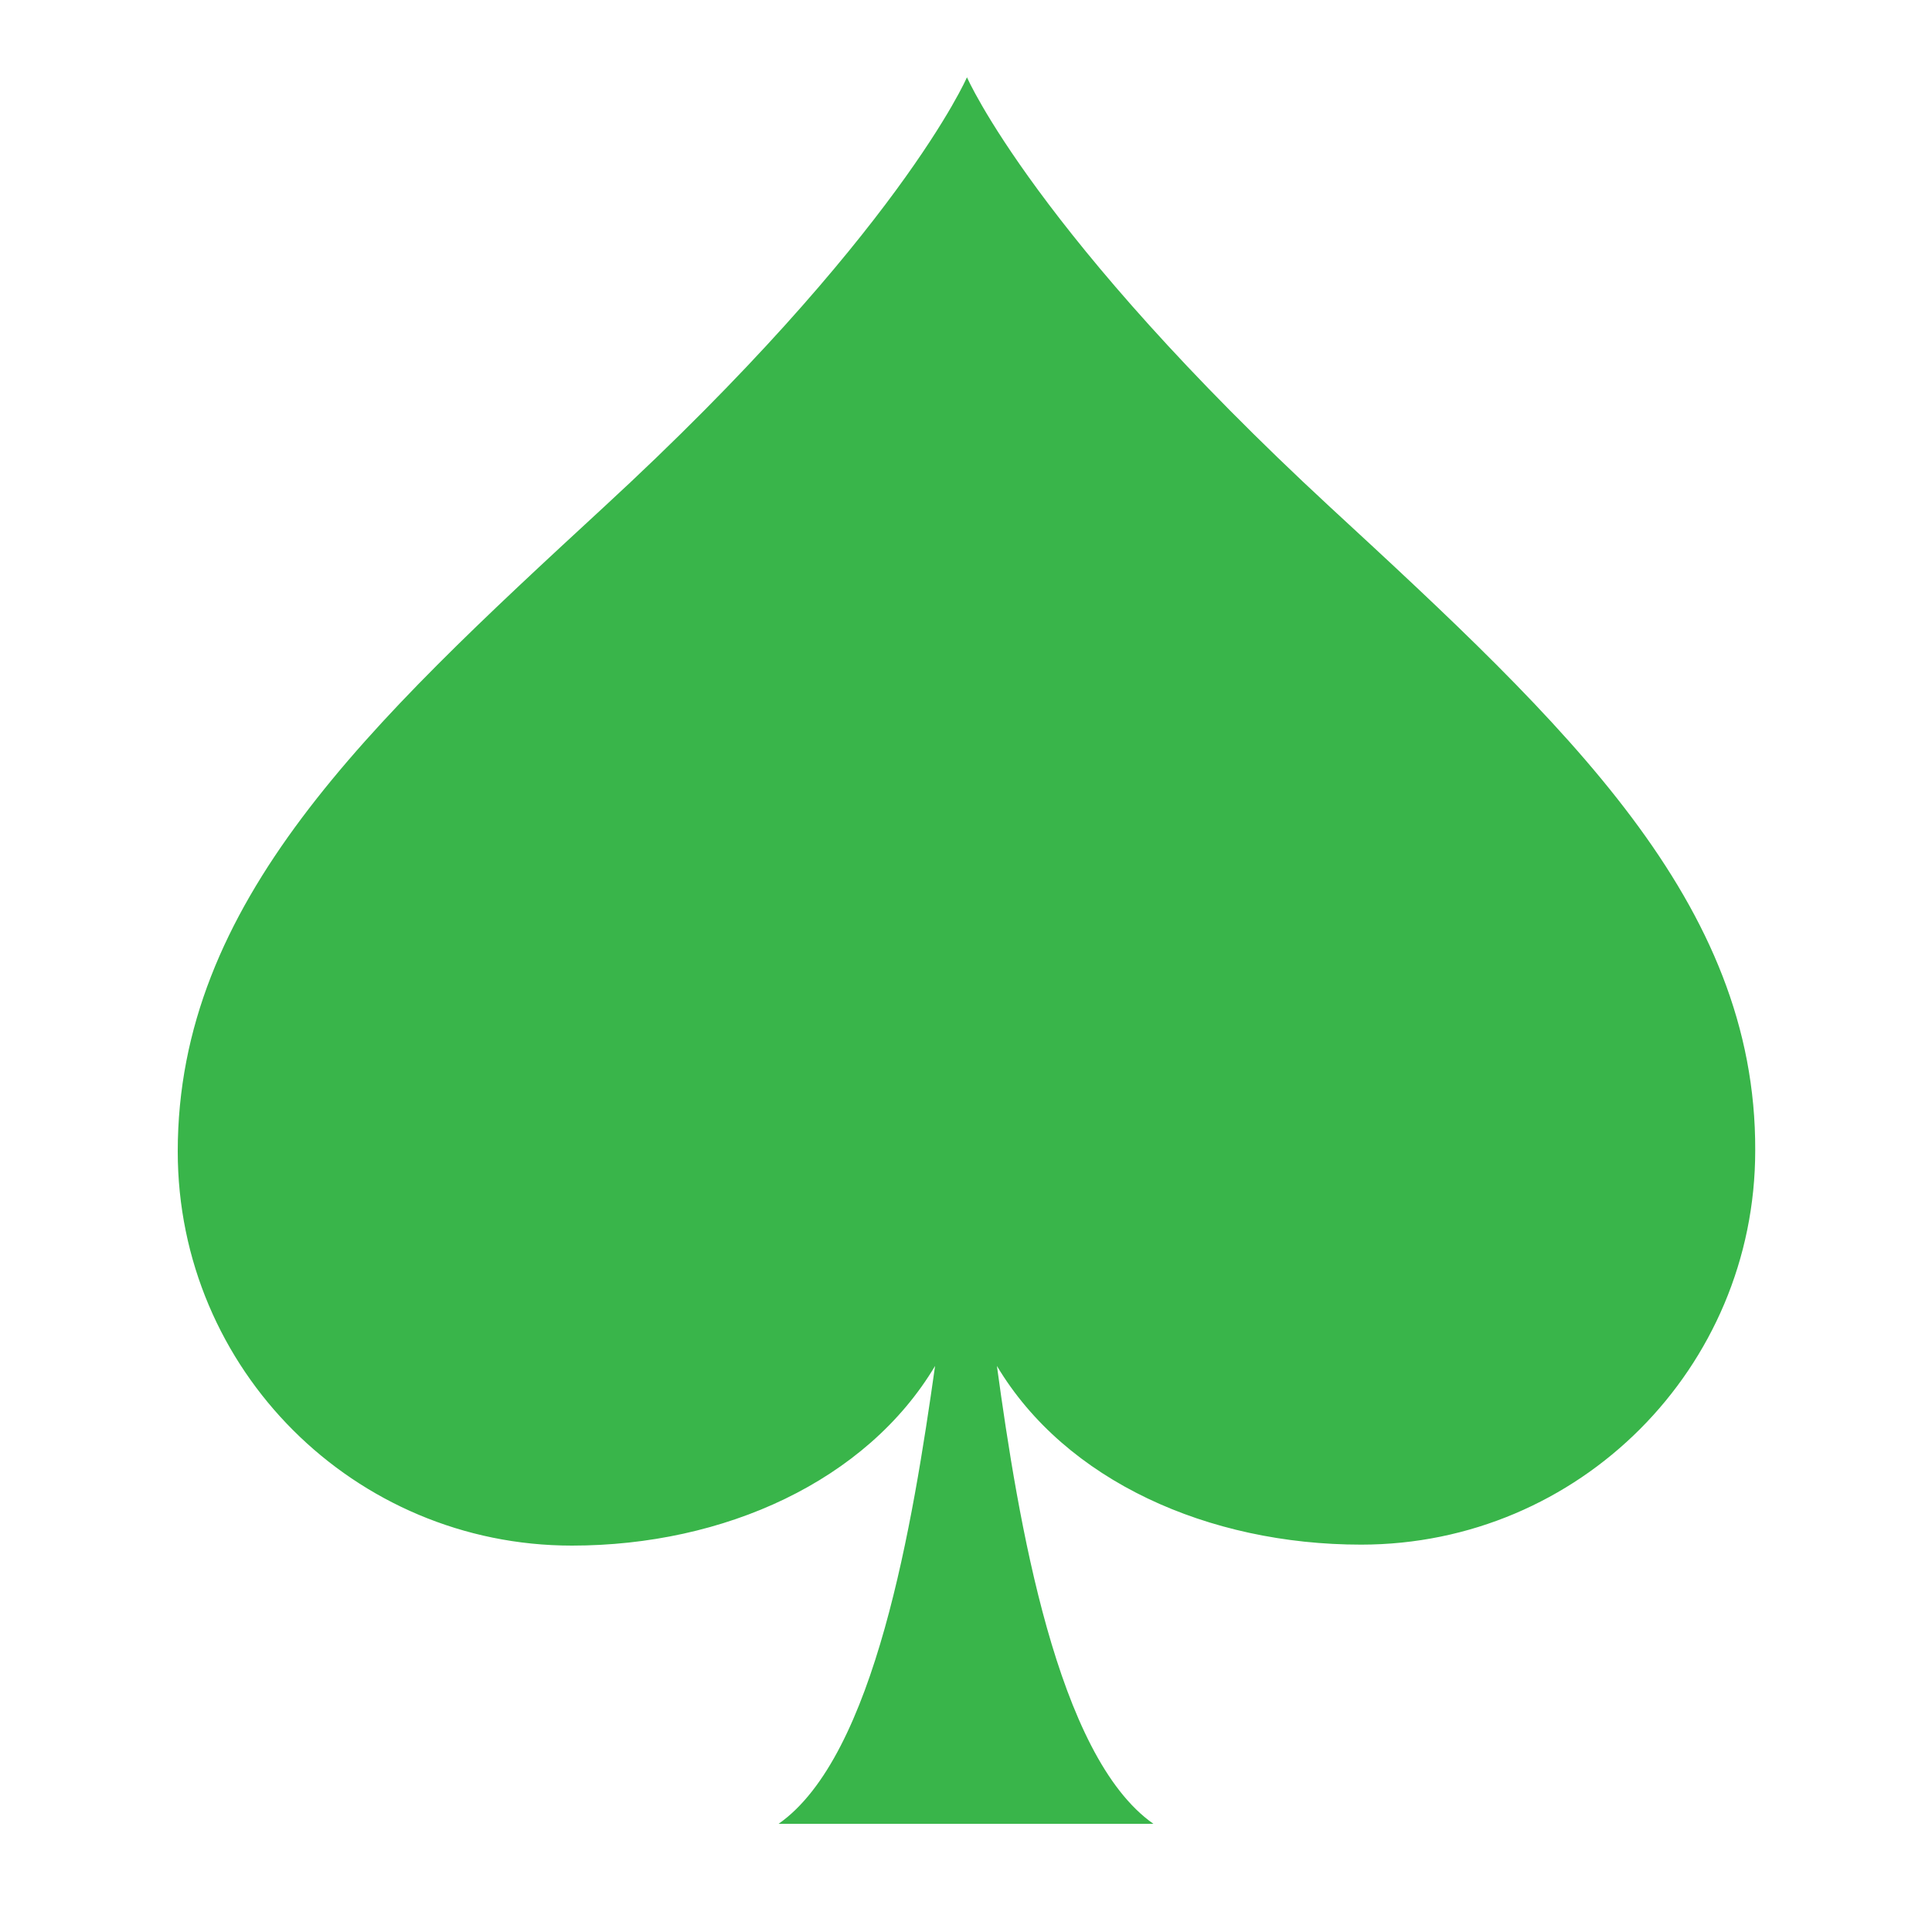 <svg width="200" height="200" viewBox="0 0 200 200" fill="none" xmlns="http://www.w3.org/2000/svg">
<path d="M137.7 52.5C107.2 24.3 100.1 8 100.1 8C100.1 8 93 24.4 62.5 52.5C38 75.1 18.4 93.4 18.4 119.2C18.4 141.8 36.7 160 59.2 160C75 160 89.7 153.3 96.8 141.4C94.5 157.6 90.6 181.8 80.6 188.8H119.4C109.4 181.8 105.4 157.5 103.2 141.4C110.3 153.3 125.1 159.9 140.9 159.9C163.5 159.9 181.7 141.6 181.7 119.1C181.8 93.4 162.2 75.1 137.7 52.5Z" fill="#39B54A"/>
</svg>

